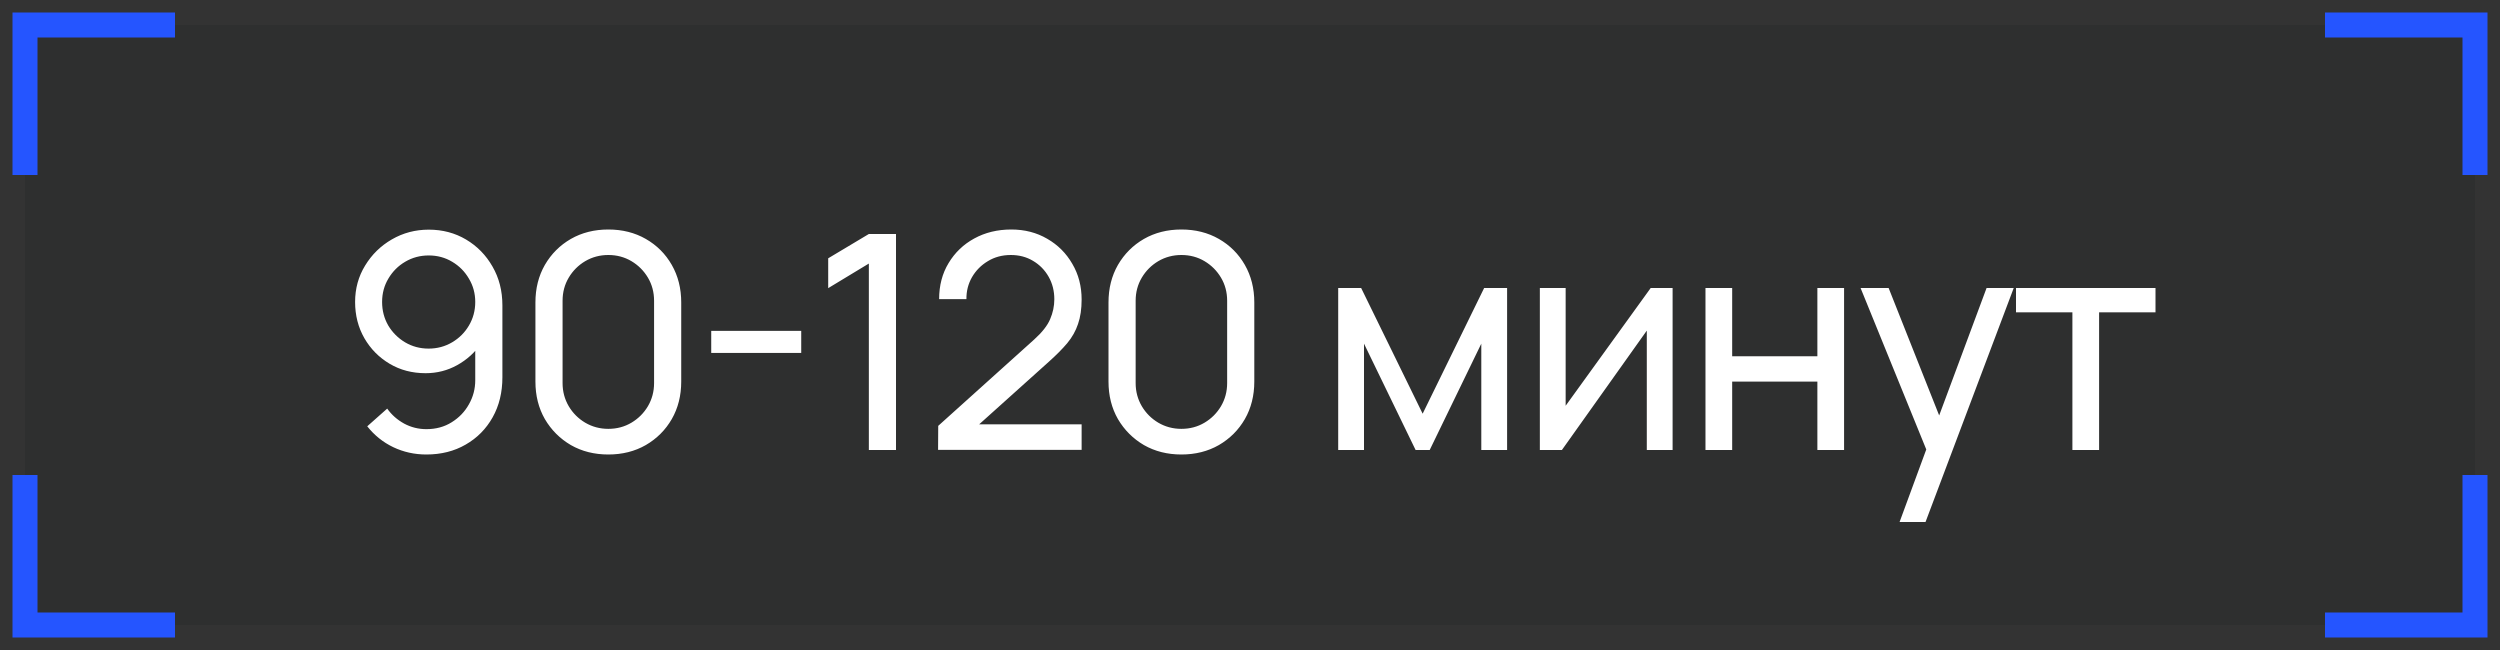 <?xml version="1.0" encoding="UTF-8"?> <svg xmlns="http://www.w3.org/2000/svg" width="100" height="26" viewBox="0 0 100 26" fill="none"><rect x="0" y="0" width="100" height="26" fill="#333333" stroke="none"/> <rect width="98" height="24" transform="translate(1 1)" fill="#010A11" fill-opacity="0.1"></rect> <path d="M17.15 9.186C17.702 9.186 18.2 9.318 18.644 9.582C19.088 9.846 19.44 10.206 19.7 10.662C19.964 11.118 20.096 11.636 20.096 12.216V15.09C20.096 15.694 19.966 16.228 19.706 16.692C19.446 17.156 19.086 17.52 18.626 17.784C18.17 18.048 17.646 18.18 17.054 18.18C16.582 18.18 16.14 18.082 15.728 17.886C15.32 17.69 14.974 17.412 14.69 17.052L15.488 16.344C15.664 16.592 15.89 16.792 16.166 16.944C16.442 17.092 16.738 17.166 17.054 17.166C17.438 17.166 17.776 17.074 18.068 16.89C18.364 16.706 18.594 16.466 18.758 16.17C18.926 15.874 19.01 15.554 19.01 15.21V13.476L19.244 13.74C18.996 14.1 18.678 14.388 18.29 14.604C17.902 14.82 17.48 14.928 17.024 14.928C16.488 14.928 16.008 14.802 15.584 14.55C15.16 14.298 14.824 13.958 14.576 13.53C14.328 13.098 14.204 12.614 14.204 12.078C14.204 11.542 14.338 11.056 14.606 10.62C14.874 10.18 15.23 9.832 15.674 9.576C16.122 9.316 16.614 9.186 17.15 9.186ZM17.15 10.218C16.806 10.218 16.492 10.302 16.208 10.47C15.928 10.634 15.704 10.858 15.536 11.142C15.368 11.422 15.284 11.734 15.284 12.078C15.284 12.422 15.366 12.736 15.53 13.02C15.698 13.3 15.922 13.524 16.202 13.692C16.486 13.86 16.8 13.944 17.144 13.944C17.488 13.944 17.802 13.86 18.086 13.692C18.37 13.524 18.594 13.3 18.758 13.02C18.926 12.736 19.01 12.422 19.01 12.078C19.01 11.738 18.926 11.428 18.758 11.148C18.594 10.864 18.37 10.638 18.086 10.47C17.806 10.302 17.494 10.218 17.15 10.218ZM24.333 18.18C23.773 18.18 23.273 18.054 22.833 17.802C22.397 17.546 22.051 17.2 21.795 16.764C21.543 16.324 21.417 15.824 21.417 15.264V12.096C21.417 11.536 21.543 11.036 21.795 10.596C22.051 10.156 22.397 9.81 22.833 9.558C23.273 9.306 23.773 9.18 24.333 9.18C24.893 9.18 25.393 9.306 25.833 9.558C26.273 9.81 26.619 10.156 26.871 10.596C27.123 11.036 27.249 11.536 27.249 12.096V15.264C27.249 15.824 27.123 16.324 26.871 16.764C26.619 17.2 26.273 17.546 25.833 17.802C25.393 18.054 24.893 18.18 24.333 18.18ZM24.333 17.154C24.673 17.154 24.981 17.072 25.257 16.908C25.533 16.744 25.753 16.524 25.917 16.248C26.081 15.968 26.163 15.66 26.163 15.324V12.03C26.163 11.69 26.081 11.382 25.917 11.106C25.753 10.83 25.533 10.61 25.257 10.446C24.981 10.282 24.673 10.2 24.333 10.2C23.997 10.2 23.689 10.282 23.409 10.446C23.133 10.61 22.913 10.83 22.749 11.106C22.585 11.382 22.503 11.69 22.503 12.03V15.324C22.503 15.66 22.585 15.968 22.749 16.248C22.913 16.524 23.133 16.744 23.409 16.908C23.689 17.072 23.997 17.154 24.333 17.154ZM28.449 14.118V13.236H32.049V14.118H28.449ZM34.754 18V10.542L33.128 11.526V10.332L34.754 9.36H35.84V18H34.754ZM37.523 17.994L37.529 17.034L41.363 13.584C41.683 13.296 41.897 13.024 42.005 12.768C42.117 12.508 42.173 12.242 42.173 11.97C42.173 11.638 42.097 11.338 41.945 11.07C41.793 10.802 41.585 10.59 41.321 10.434C41.061 10.278 40.765 10.2 40.433 10.2C40.089 10.2 39.783 10.282 39.515 10.446C39.247 10.606 39.035 10.82 38.879 11.088C38.727 11.356 38.653 11.648 38.657 11.964H37.565C37.565 11.42 37.691 10.94 37.943 10.524C38.195 10.104 38.537 9.776 38.969 9.54C39.405 9.3 39.899 9.18 40.451 9.18C40.987 9.18 41.467 9.304 41.891 9.552C42.315 9.796 42.649 10.13 42.893 10.554C43.141 10.974 43.265 11.45 43.265 11.982C43.265 12.358 43.217 12.684 43.121 12.96C43.029 13.236 42.885 13.492 42.689 13.728C42.493 13.96 42.247 14.208 41.951 14.472L38.765 17.334L38.627 16.974H43.265V17.994H37.523ZM47.256 18.18C46.696 18.18 46.196 18.054 45.756 17.802C45.32 17.546 44.974 17.2 44.718 16.764C44.466 16.324 44.34 15.824 44.34 15.264V12.096C44.34 11.536 44.466 11.036 44.718 10.596C44.974 10.156 45.32 9.81 45.756 9.558C46.196 9.306 46.696 9.18 47.256 9.18C47.816 9.18 48.316 9.306 48.756 9.558C49.196 9.81 49.542 10.156 49.794 10.596C50.046 11.036 50.172 11.536 50.172 12.096V15.264C50.172 15.824 50.046 16.324 49.794 16.764C49.542 17.2 49.196 17.546 48.756 17.802C48.316 18.054 47.816 18.18 47.256 18.18ZM47.256 17.154C47.596 17.154 47.904 17.072 48.18 16.908C48.456 16.744 48.676 16.524 48.84 16.248C49.004 15.968 49.086 15.66 49.086 15.324V12.03C49.086 11.69 49.004 11.382 48.84 11.106C48.676 10.83 48.456 10.61 48.18 10.446C47.904 10.282 47.596 10.2 47.256 10.2C46.92 10.2 46.612 10.282 46.332 10.446C46.056 10.61 45.836 10.83 45.672 11.106C45.508 11.382 45.426 11.69 45.426 12.03V15.324C45.426 15.66 45.508 15.968 45.672 16.248C45.836 16.524 46.056 16.744 46.332 16.908C46.612 17.072 46.92 17.154 47.256 17.154ZM53.528 18V11.52H54.446L56.906 16.548L59.366 11.52H60.284V18H59.252V13.746L57.188 18H56.624L54.56 13.746V18H53.528ZM66.904 11.52V18H65.872V13.224L62.476 18H61.594V11.52H62.626V16.23L66.028 11.52H66.904ZM68.219 18V11.52H69.287V14.25H72.695V11.52H73.763V18H72.695V15.264H69.287V18H68.219ZM75.983 20.88L77.237 17.472L77.255 18.48L74.423 11.52H75.545L77.765 17.118H77.381L79.463 11.52H80.549L77.021 20.88H75.983ZM82.896 18V12.492H80.64V11.52H86.22V12.492H83.964V18H82.896Z" fill="white"></path> <path d="M7 1H1V7" stroke="#2555FF"></path> <path d="M1 19L1 25H7" stroke="#2555FF"></path> <path d="M93 1H99V7" stroke="#2555FF"></path> <path d="M99 19V25H93" stroke="#2555FF"></path> </svg> 